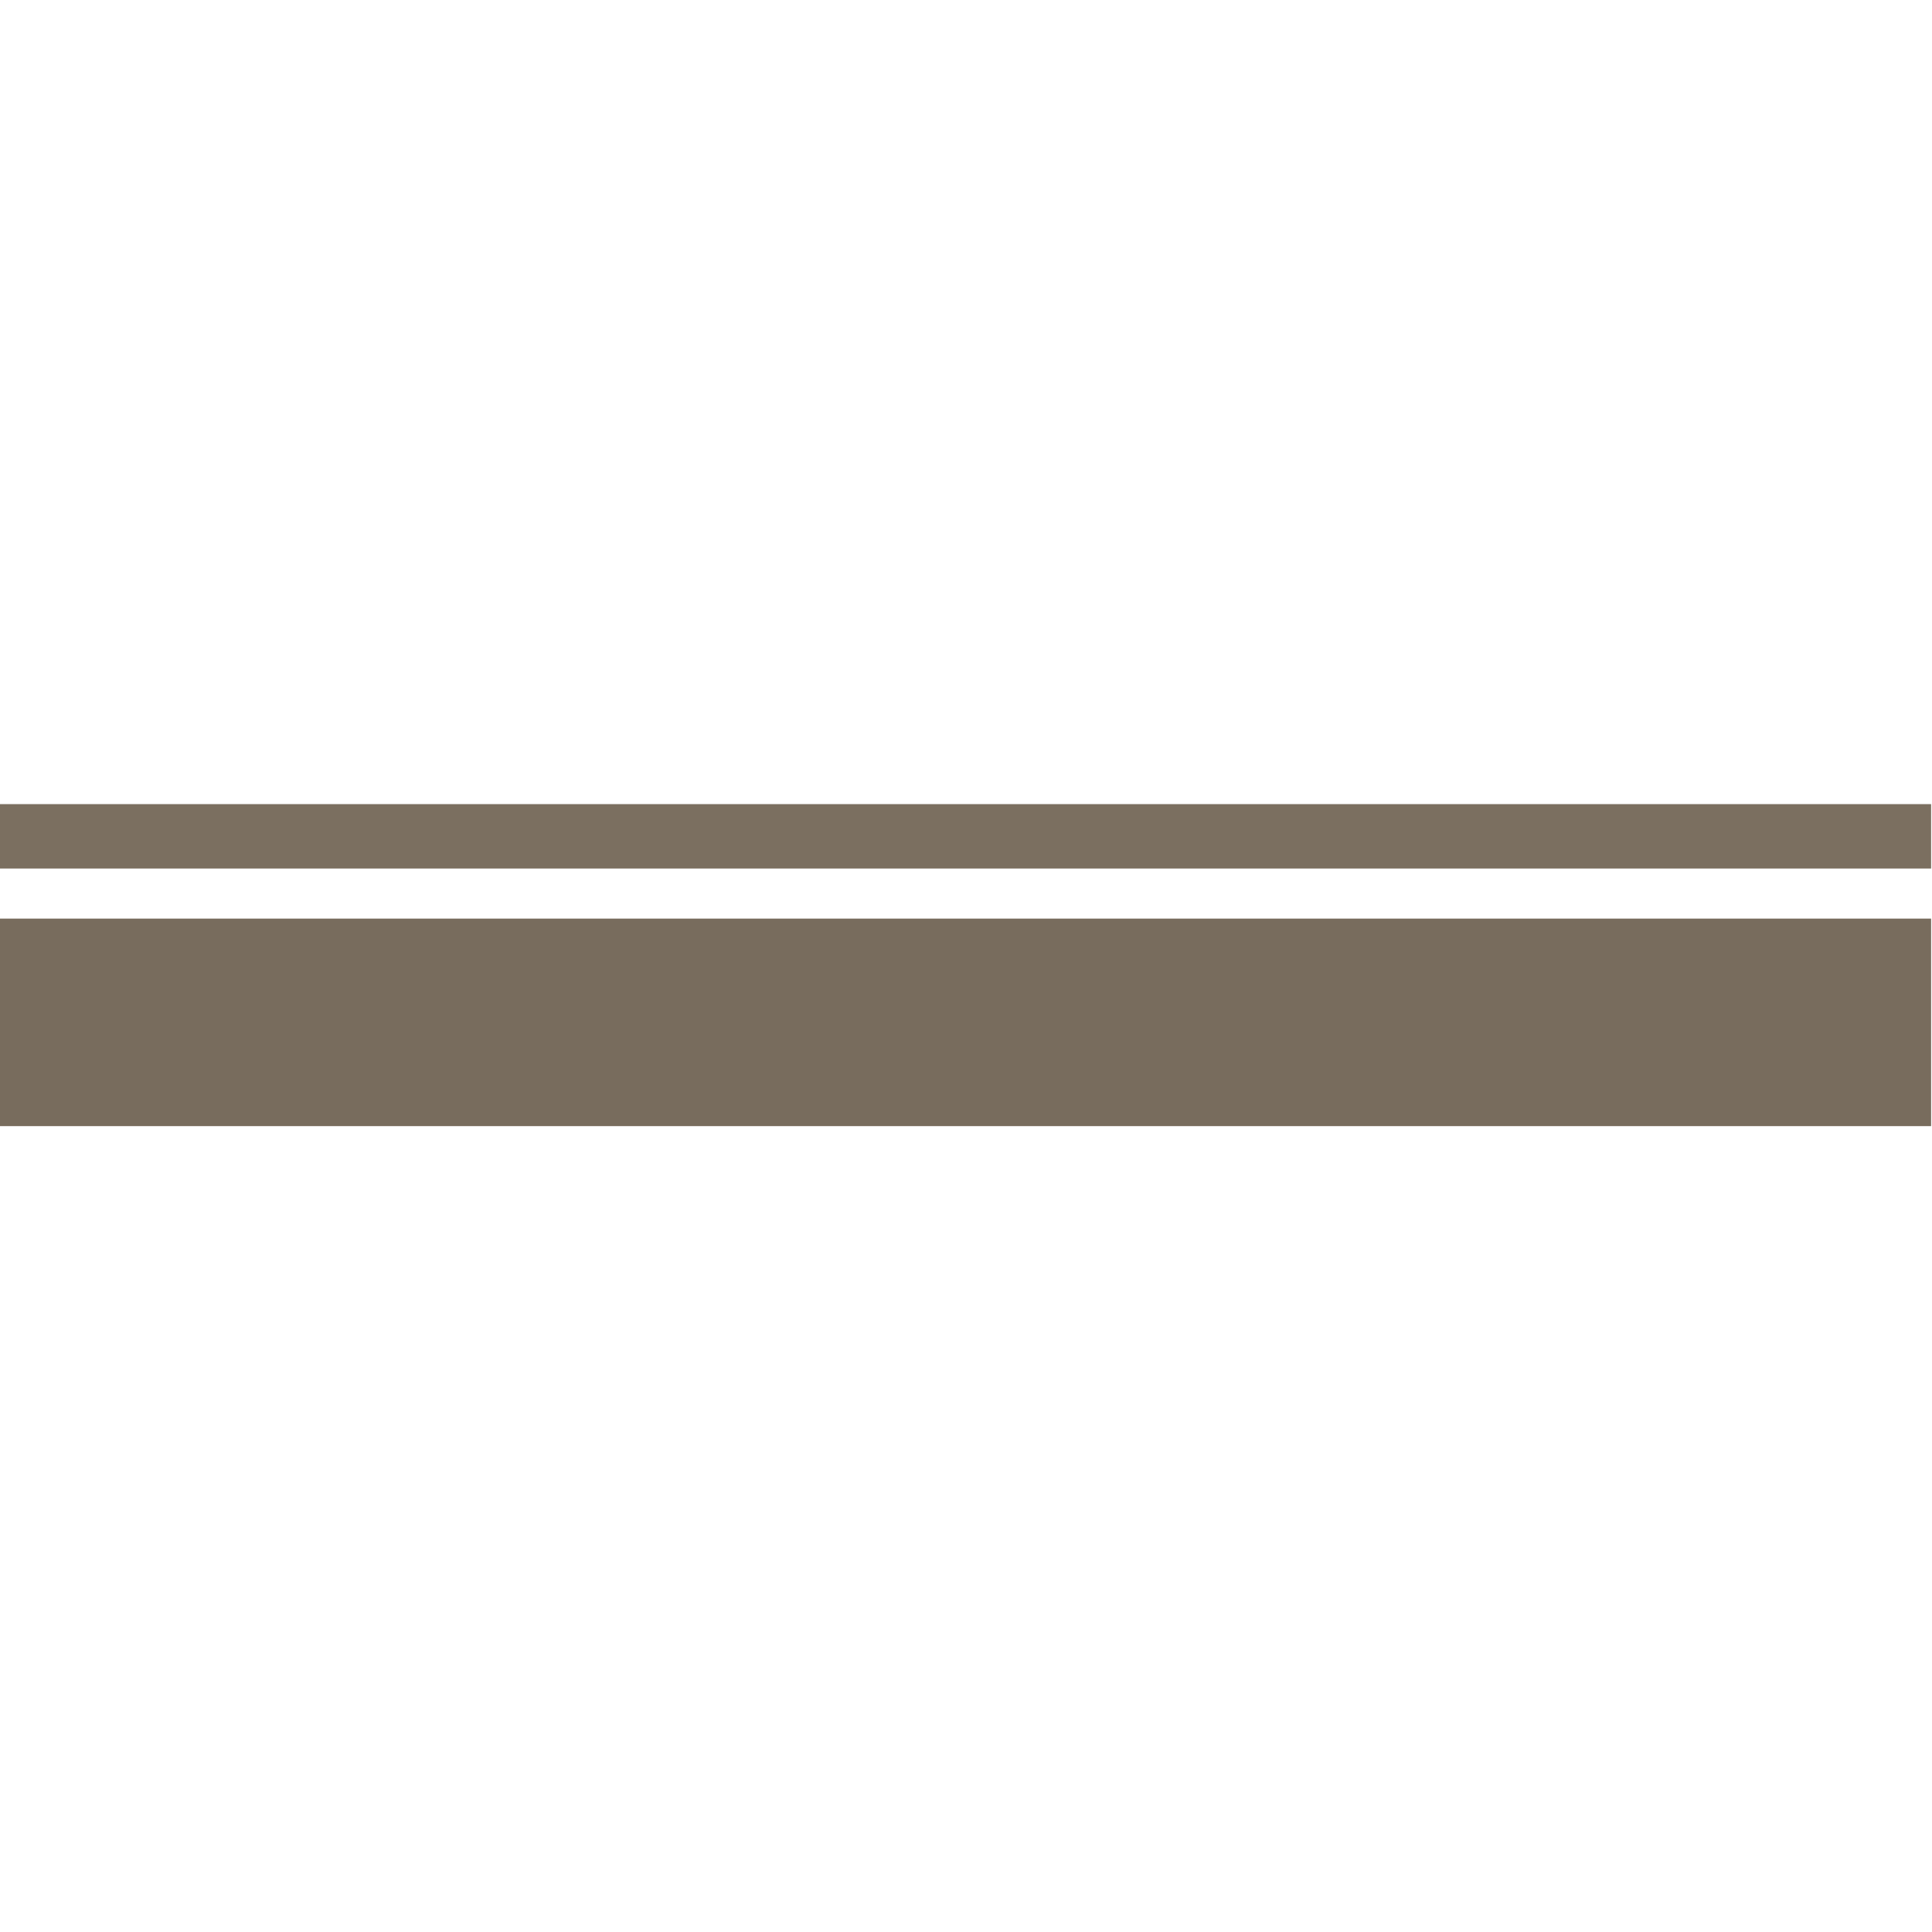 <?xml version="1.0" encoding="UTF-8"?>
<!DOCTYPE svg PUBLIC "-//W3C//DTD SVG 1.1//EN" "http://www.w3.org/Graphics/SVG/1.1/DTD/svg11.dtd">
<svg xmlns="http://www.w3.org/2000/svg" version="1.1" width="1080px" height="1080px" style="shape-rendering:geometricPrecision; text-rendering:geometricPrecision; image-rendering:optimizeQuality; fill-rule:evenodd; clip-rule:evenodd" xmlns:xlink="http://www.w3.org/1999/xlink">
<g><path style="opacity:0.972" fill="#776b5c" d="M -0.5,449.5 C 359.5,449.5 719.5,449.5 1079.5,449.5C 1079.5,461.5 1079.5,473.5 1079.5,485.5C 719.5,485.5 359.5,485.5 -0.5,485.5C -0.5,473.5 -0.5,461.5 -0.5,449.5 Z"/></g>
<g><path style="opacity:0.991" fill="#776b5c" d="M -0.5,513.5 C 359.5,513.5 719.5,513.5 1079.5,513.5C 1079.5,552.167 1079.5,590.833 1079.5,629.5C 719.5,629.5 359.5,629.5 -0.5,629.5C -0.5,590.833 -0.5,552.167 -0.5,513.5 Z"/></g>
</svg>
